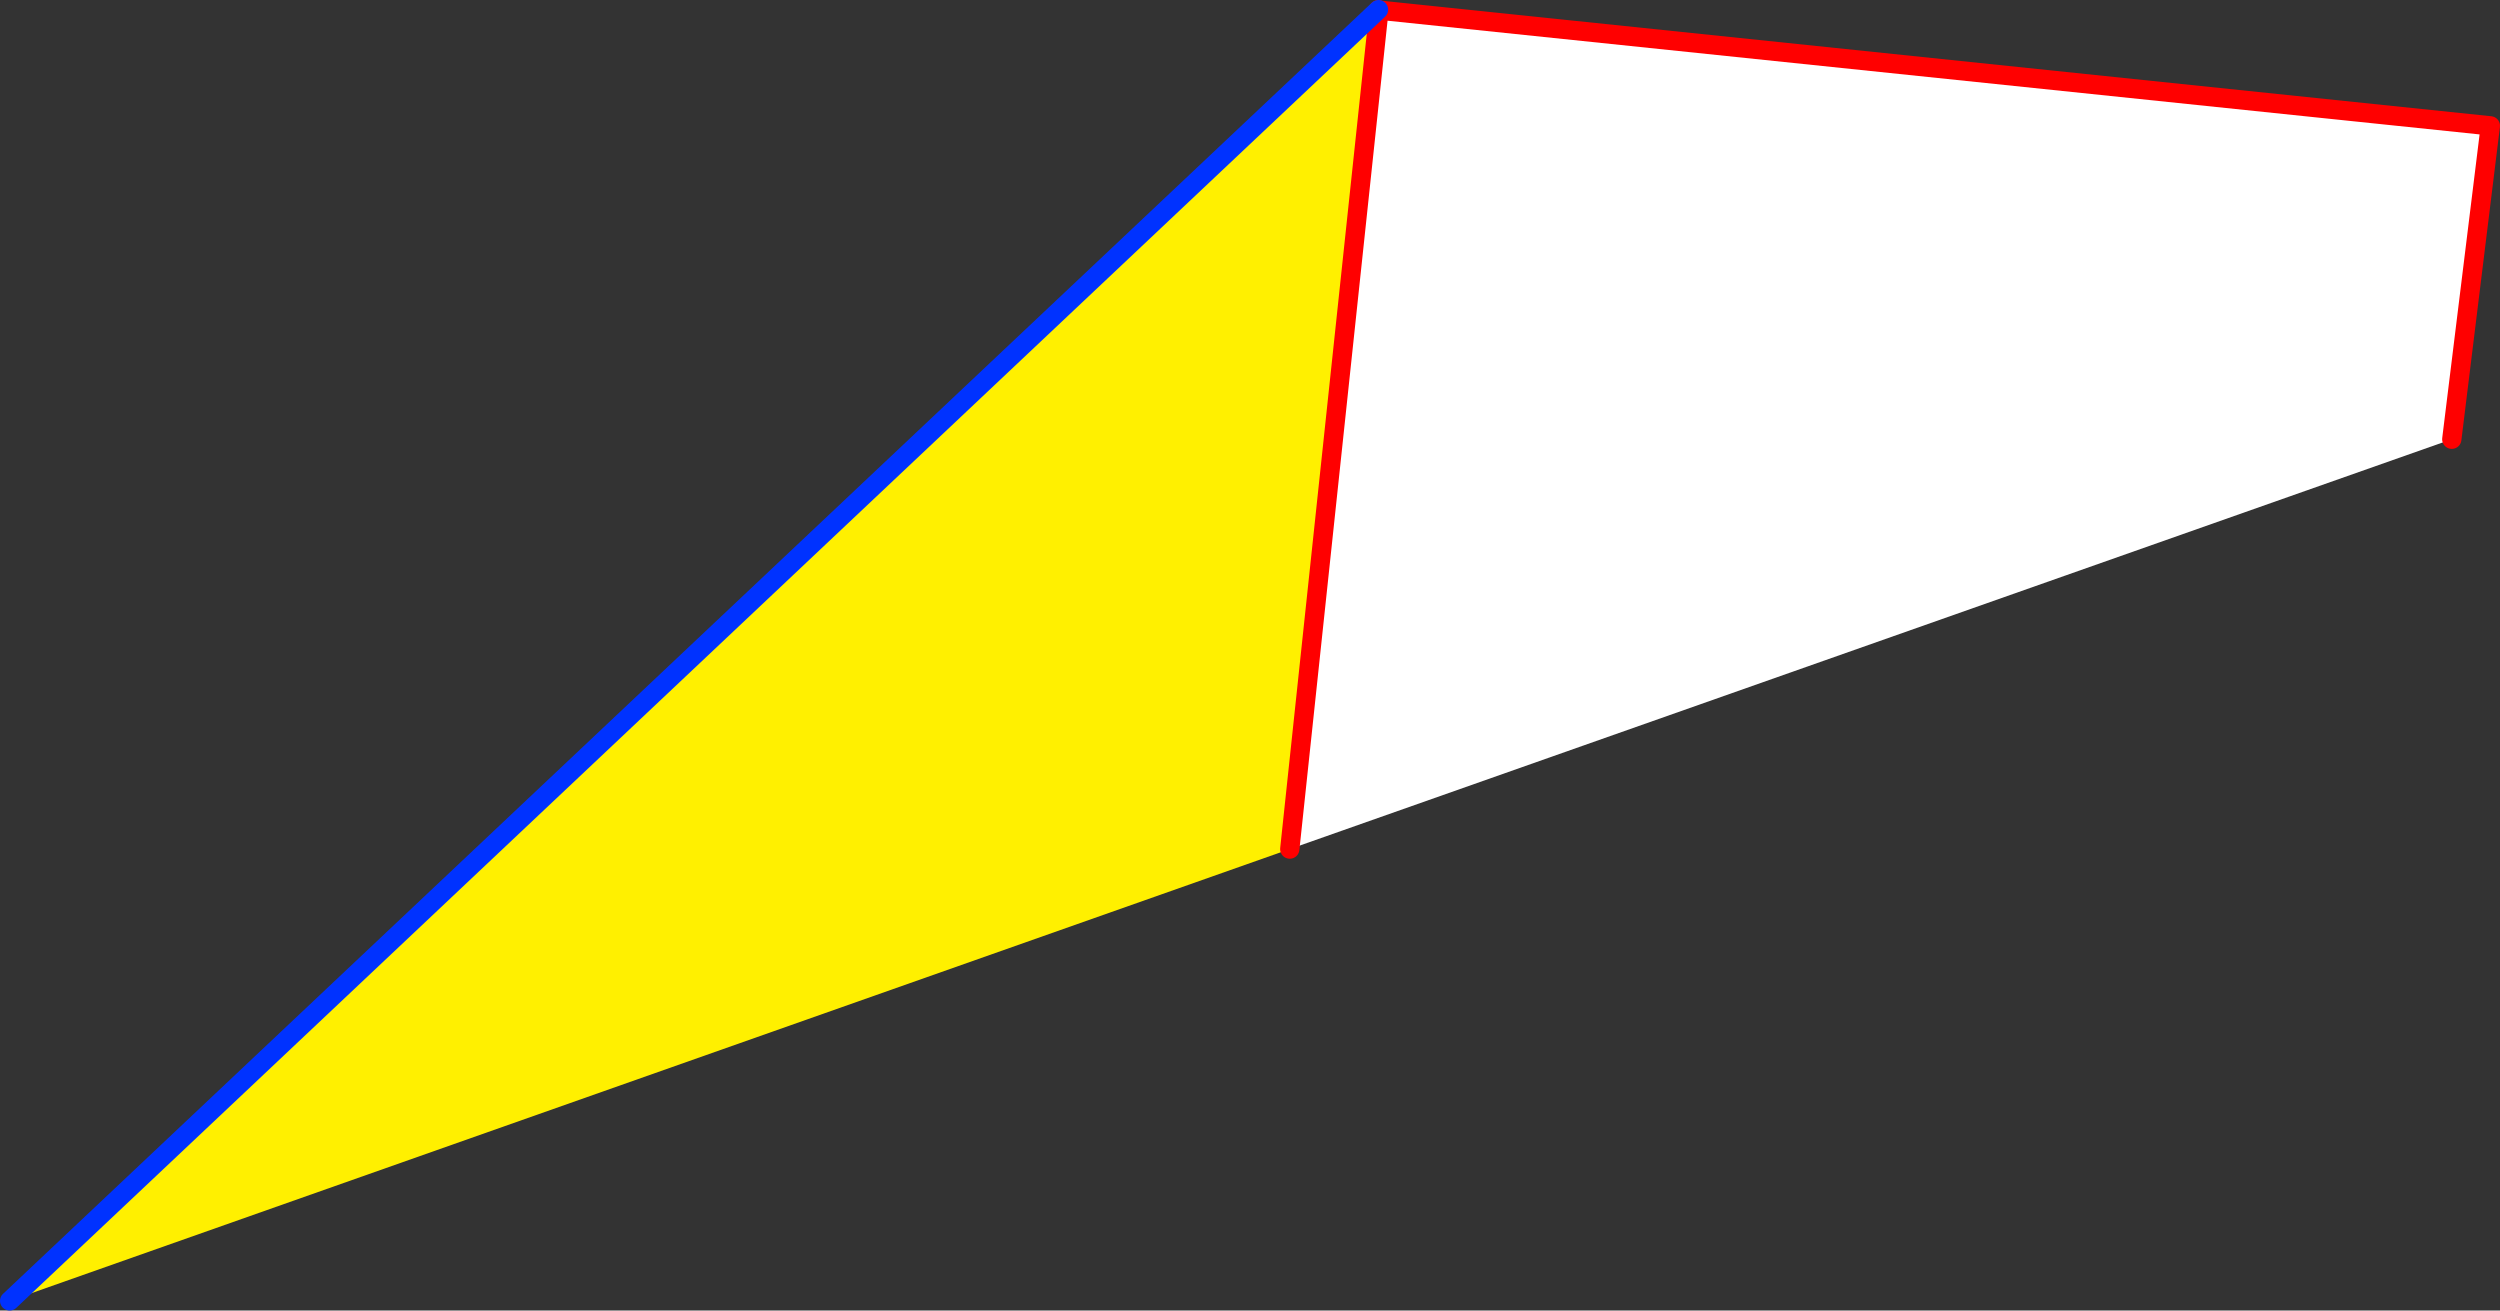 <?xml version="1.0" encoding="UTF-8" standalone="no"?>
<svg xmlns:xlink="http://www.w3.org/1999/xlink" height="135.9px" width="259.25px" xmlns="http://www.w3.org/2000/svg">
  <rect width="100%" height="100%" fill="#333333" stroke="none"/>
  <g transform="matrix(1.0, 0.0, 0.0, 1.0, -256.7, -217.05)">
    <path d="M399.65 218.05 L399.7 218.1 390.45 305.1 257.7 351.95 399.65 218.05" fill="#fff000" fill-rule="evenodd" stroke="none"/>
    <path d="M399.7 218.1 L514.95 230.1 510.95 262.6 390.45 305.1 399.7 218.1" fill="#ffffff" fill-rule="evenodd" stroke="none"/>
    <path d="M399.65 218.05 L399.7 218.1 514.95 230.1 510.95 262.6 M390.45 305.1 L399.7 218.1" fill="none" stroke="#ff0000" stroke-linecap="round" stroke-linejoin="round" stroke-width="2.0"/>
    <path d="M257.7 351.95 L399.65 218.05 Z" fill="none" stroke="#0032ff" stroke-linecap="round" stroke-linejoin="round" stroke-width="2.0"/>
  </g>
</svg>
